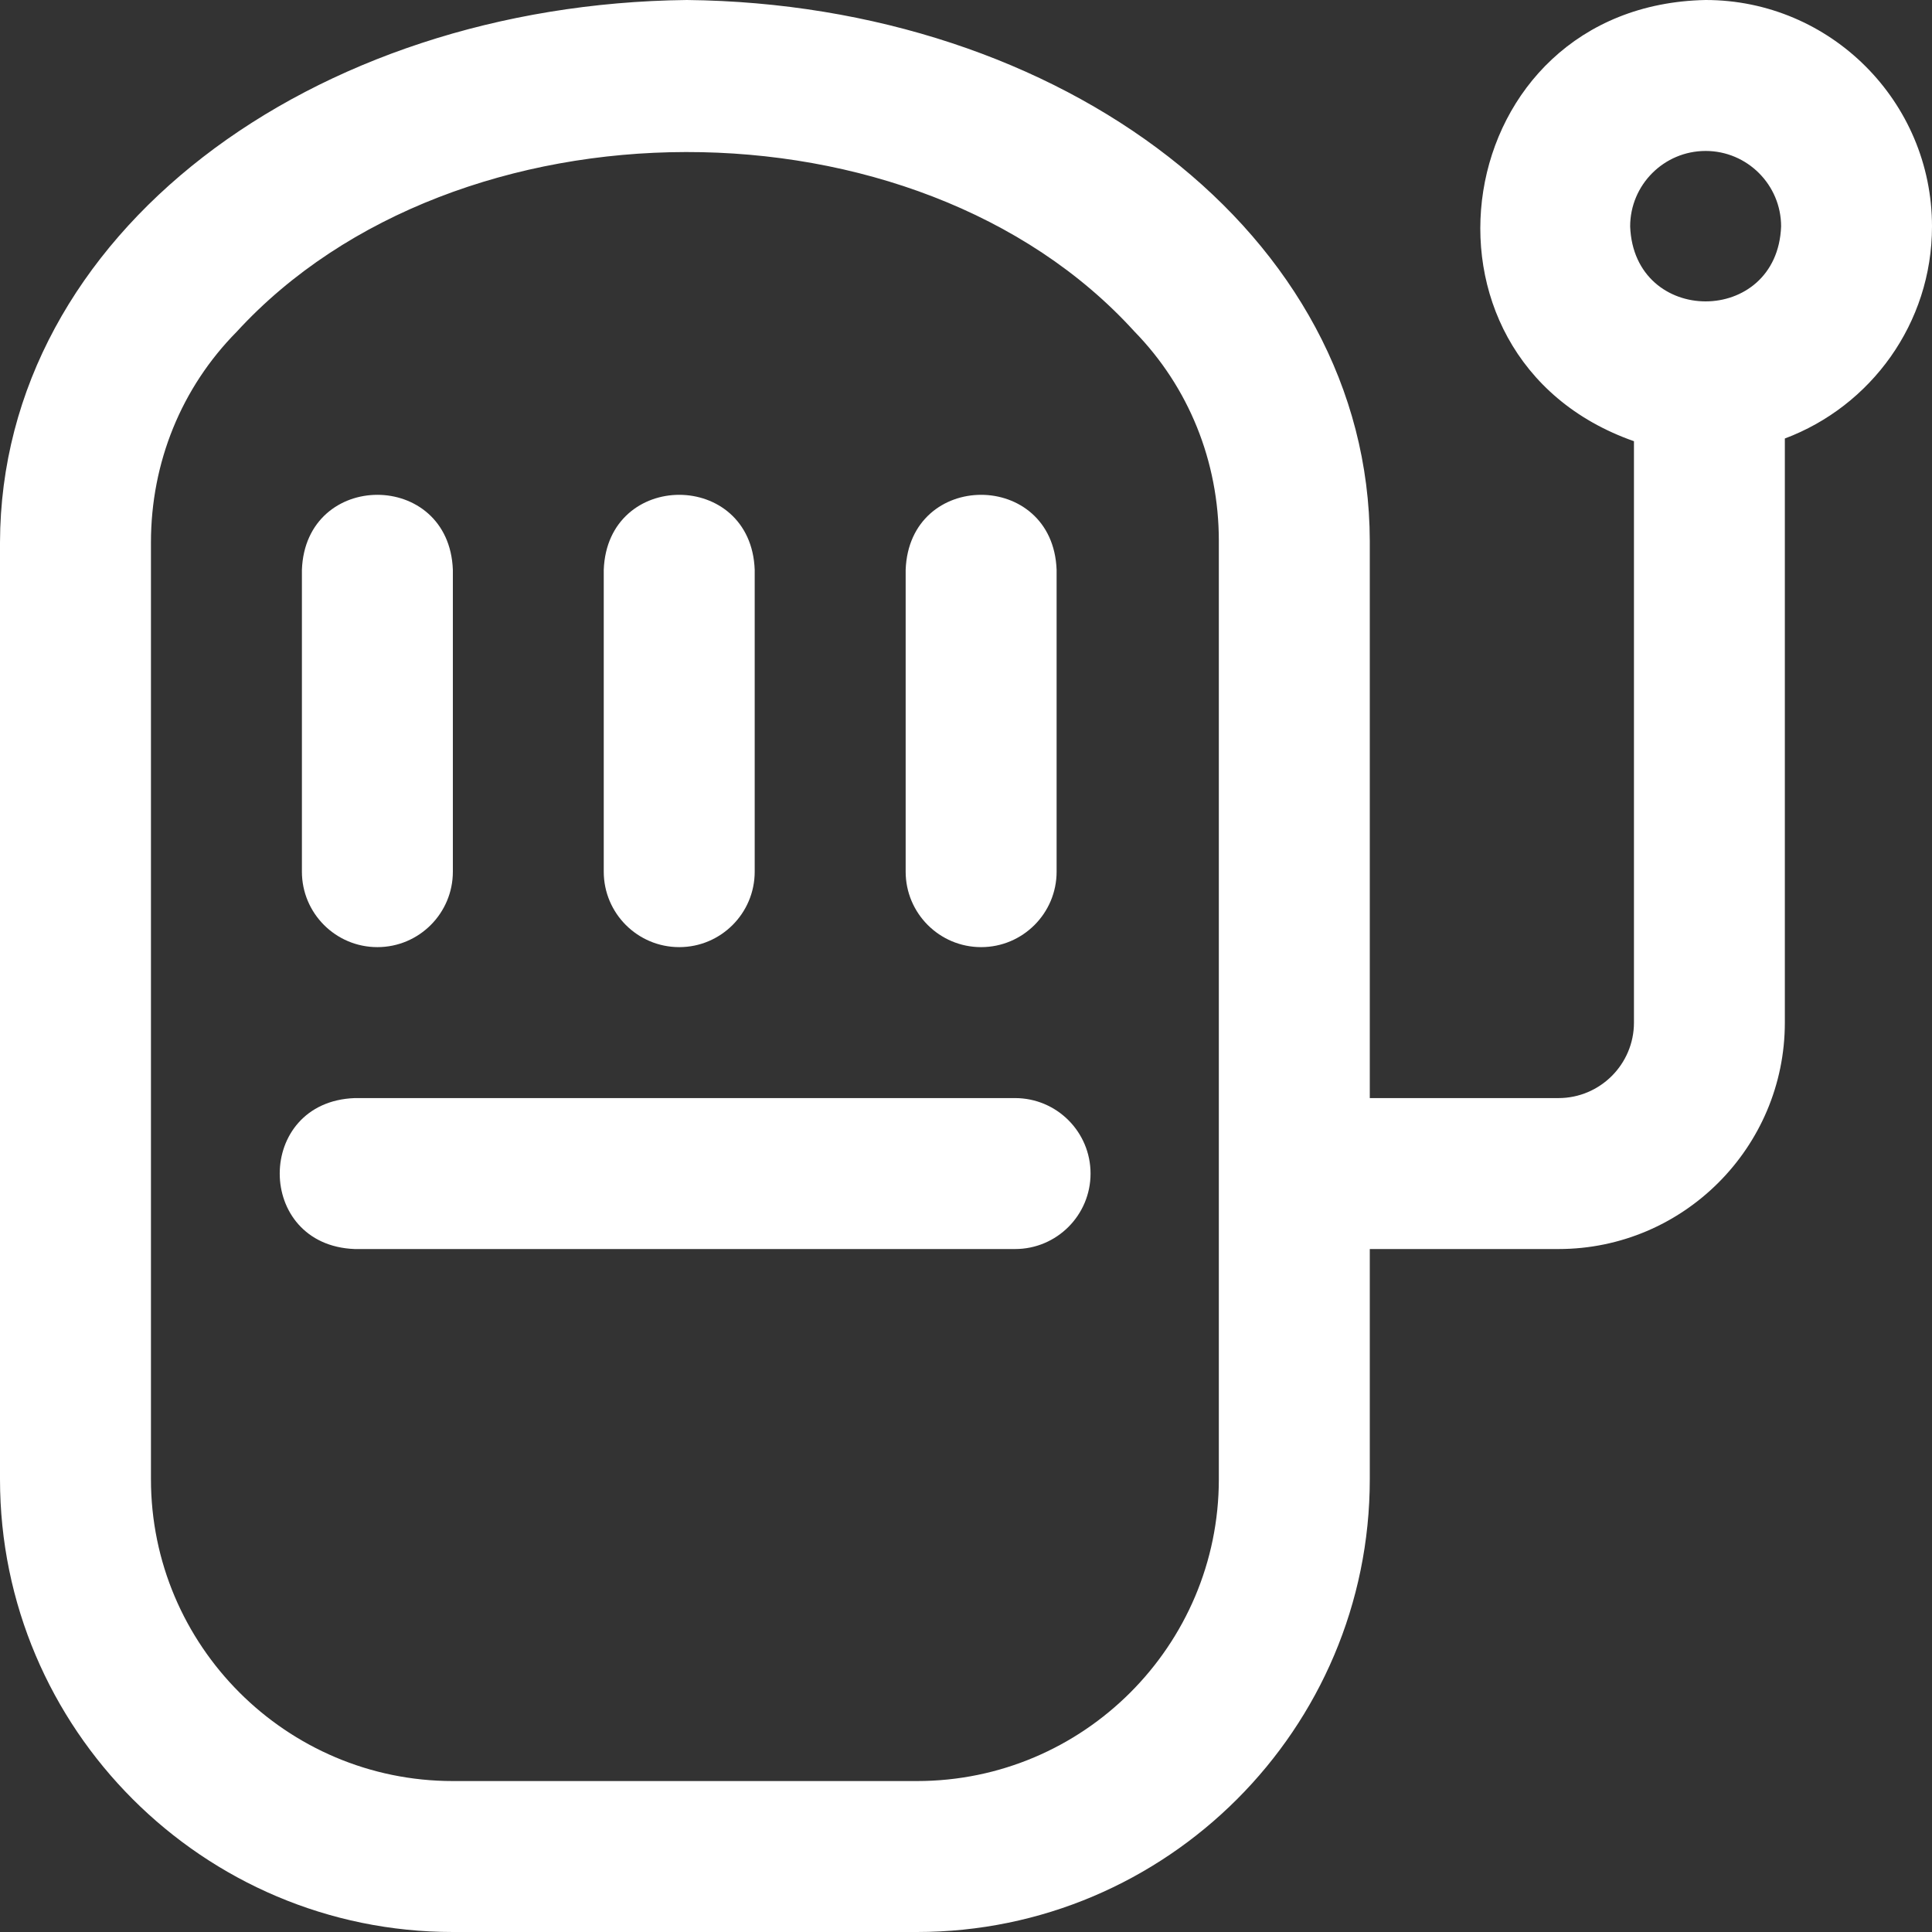 <svg width="30" height="30" viewBox="0 0 30 30" fill="none" xmlns="http://www.w3.org/2000/svg">
<rect x="0" y="0" width="30" height="30" fill="#333333" stroke="none"/>
<path d="M30 3.516C30 1.577 28.423 0 26.485 0C22.486 0.079 21.647 5.543 25.372 6.851V15.879C25.372 16.525 24.846 17.051 24.2 17.051H21.27V8.399C21.259 3.633 16.485 0.061 10.665 0C4.839 0.065 0.013 3.63 0 8.423V22.969C0 26.846 3.155 30 7.032 30H14.239C18.116 30 21.27 26.846 21.27 22.969V19.395H24.2C26.138 19.395 27.715 17.817 27.715 15.879V6.809C29.049 6.309 30 5.022 30 3.516ZM18.926 22.969C18.926 25.553 16.823 27.656 14.239 27.656H7.032C4.447 27.656 2.344 25.553 2.344 22.969V8.423C2.344 7.182 2.817 6.02 3.675 5.152C7.075 1.444 14.229 1.419 17.614 5.146C18.46 6.012 18.926 7.167 18.926 8.399V22.969ZM26.485 2.344C27.131 2.344 27.657 2.87 27.657 3.516C27.598 5.068 25.372 5.068 25.313 3.516C25.313 2.869 25.839 2.344 26.485 2.344ZM16.934 18.223C16.934 18.87 16.409 19.395 15.762 19.395H5.508C3.955 19.337 3.956 17.108 5.508 17.051H15.762C16.409 17.051 16.934 17.576 16.934 18.223ZM10.547 14.707C9.9 14.707 9.375 14.182 9.375 13.535V8.848C9.433 7.295 11.662 7.296 11.719 8.848V13.535C11.719 14.182 11.194 14.707 10.547 14.707ZM7.032 13.535V8.848C6.974 7.295 4.745 7.296 4.688 8.848V13.535C4.688 14.182 5.213 14.707 5.86 14.707C6.507 14.707 7.032 14.182 7.032 13.535ZM16.407 13.535V8.848C16.349 7.295 14.12 7.296 14.063 8.848V13.535C14.063 14.182 14.588 14.707 15.235 14.707C15.882 14.707 16.407 14.182 16.407 13.535Z" fill="white"/>
</svg>
